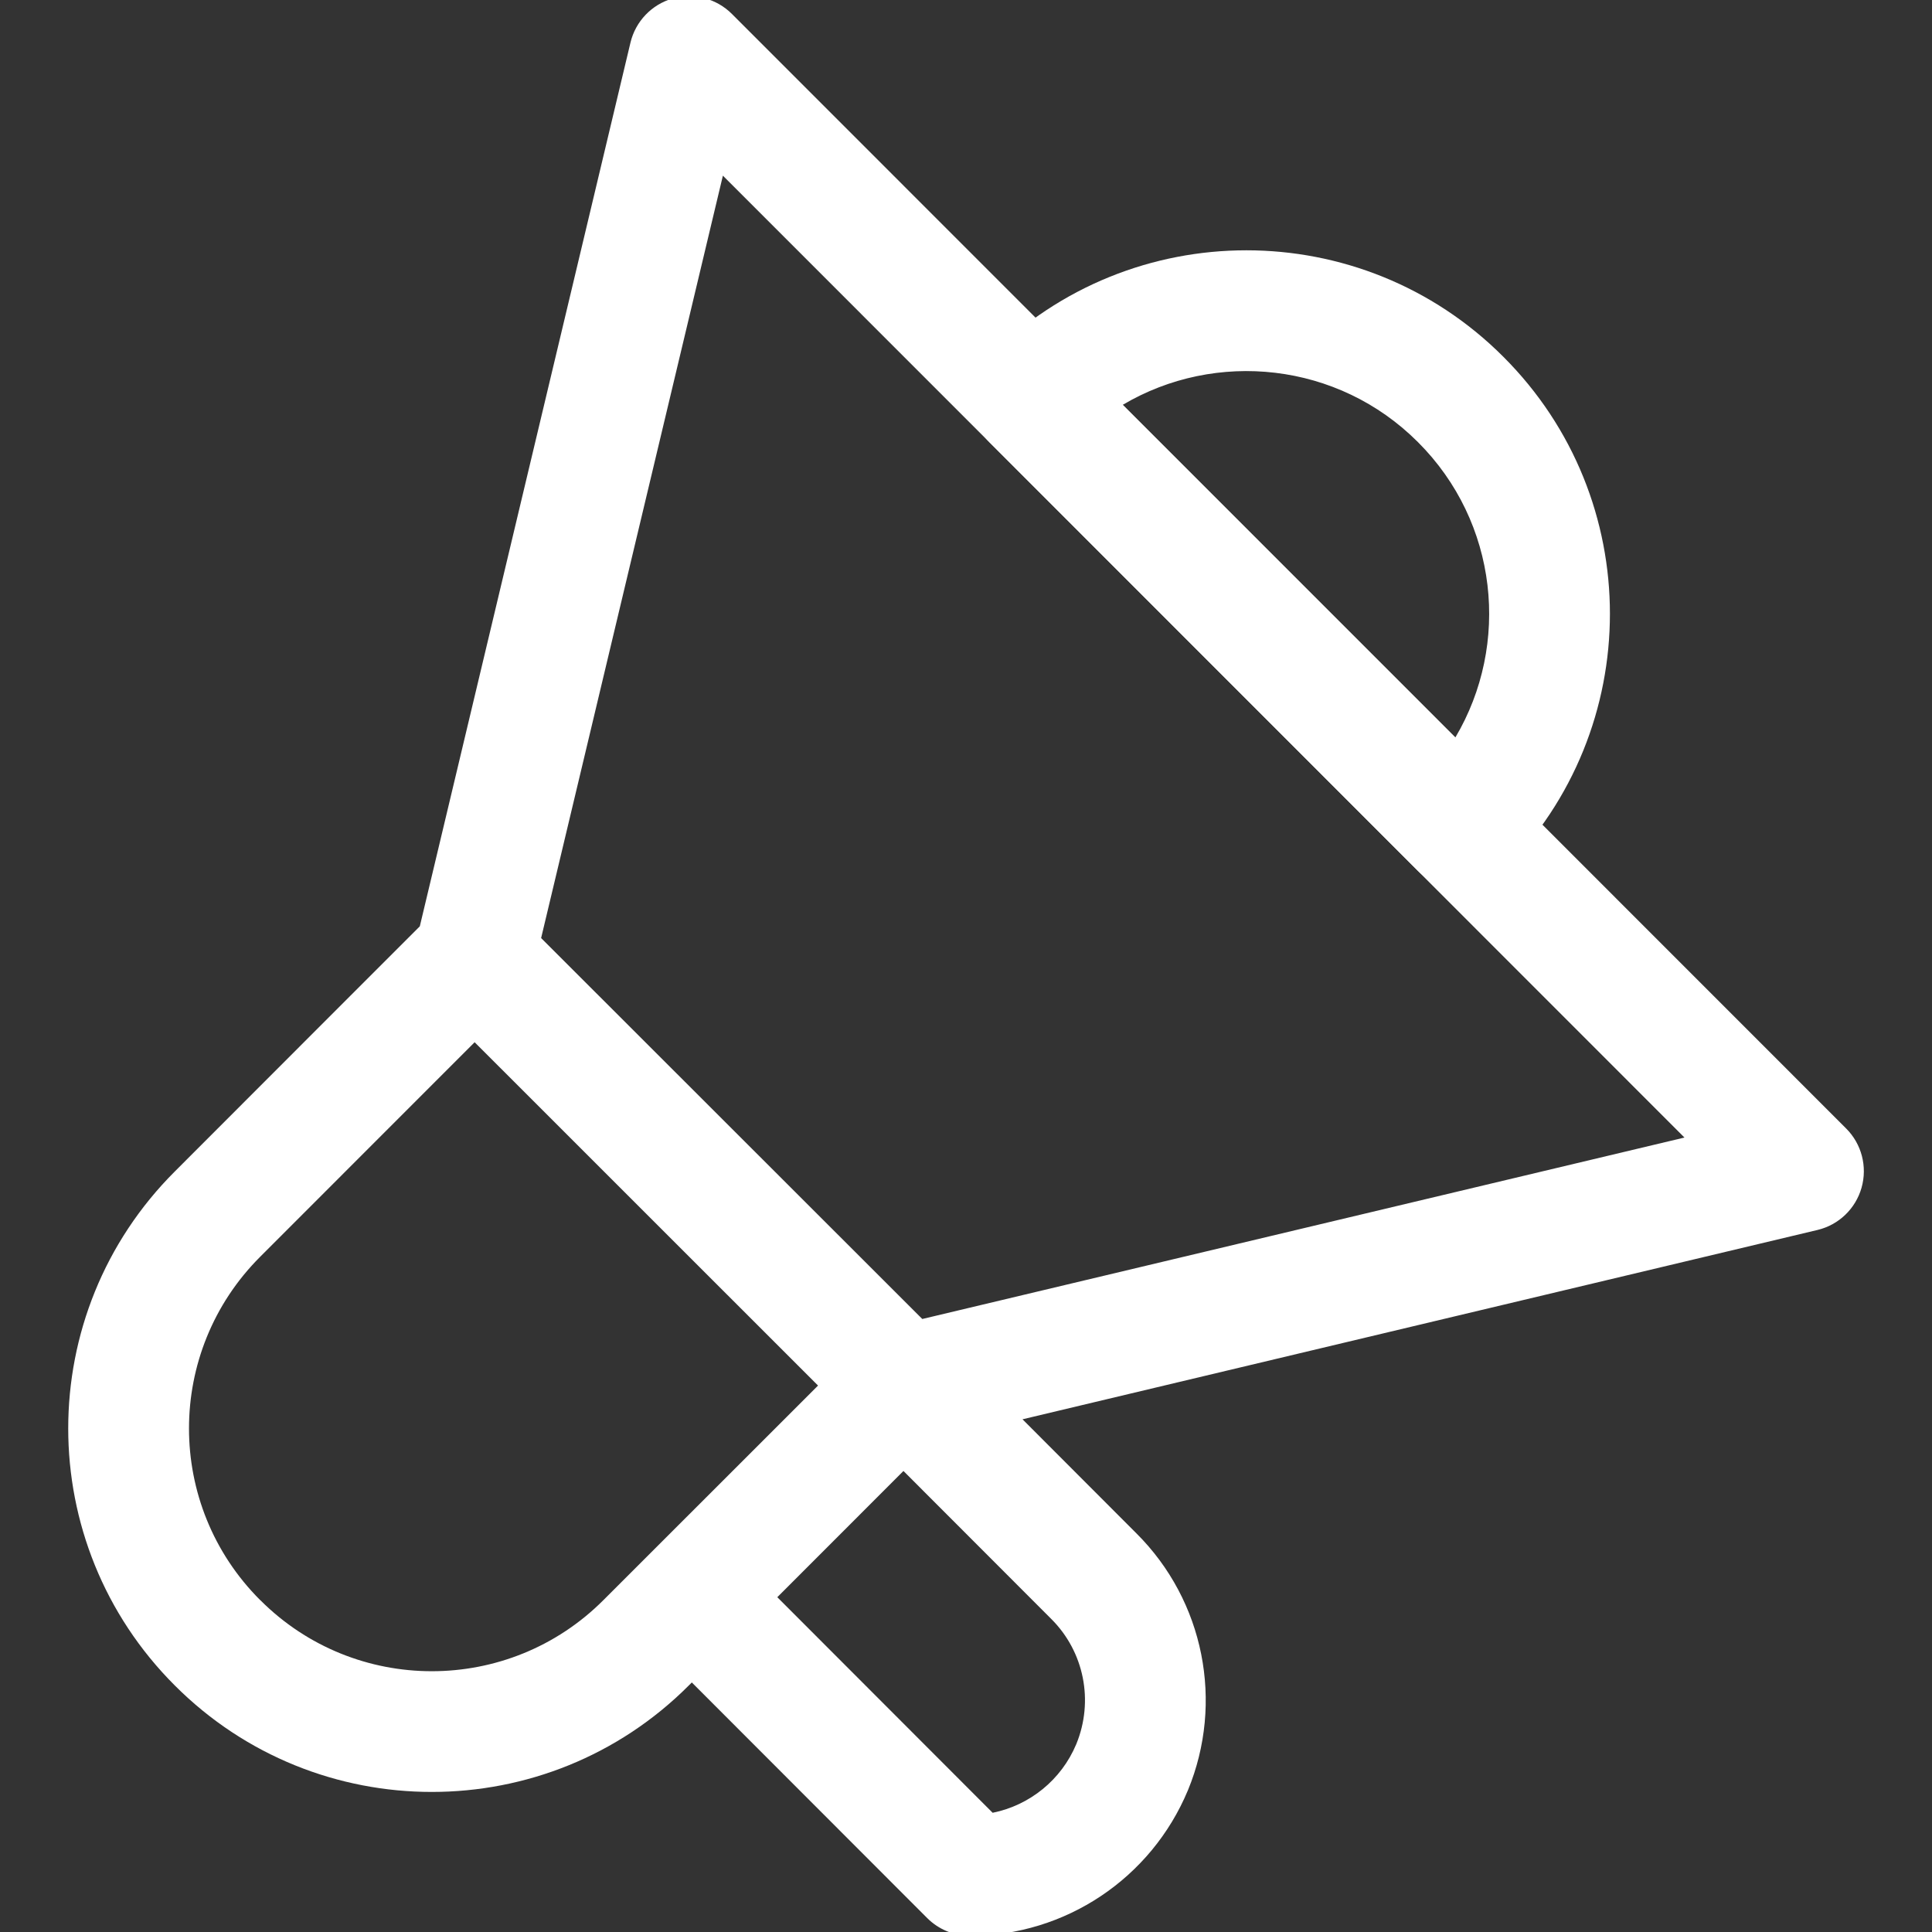 <svg width="24" height="24" viewBox="0 0 24 24" fill="none" xmlns="http://www.w3.org/2000/svg">
<rect x="0" y="0" width="24" height="24" fill="#333333" stroke="none"/>
<g clip-path="url(#clip0_2339_1799)">
<path fill-rule="evenodd" clip-rule="evenodd" d="M8.357 -0.019C8.619 -0.092 8.9 -0.019 9.092 0.173L22.934 14.019C23.126 14.211 23.199 14.492 23.125 14.754C23.051 15.015 22.842 15.216 22.578 15.279L12.702 17.631L14.118 19.049C14.118 19.049 14.118 19.049 14.118 19.049C14.959 19.887 15.207 21.147 14.757 22.239L14.756 22.241C14.3 23.334 13.233 24.047 12.049 24.047C11.85 24.047 11.659 23.968 11.518 23.827L8.594 20.9C8.582 20.913 8.569 20.925 8.557 20.937C6.796 22.701 3.933 22.701 2.172 20.938C0.406 19.174 0.406 16.315 2.172 14.552C2.945 13.778 3.744 12.979 4.348 12.374L5.215 11.507L7.832 0.529C7.895 0.265 8.096 0.055 8.357 -0.019ZM6.722 11.653L11.457 16.385L20.925 14.131L8.98 2.182L6.722 11.653ZM10.162 17.212L5.896 12.947L5.409 13.434C4.805 14.039 4.006 14.838 3.232 15.612C2.053 16.79 2.053 18.699 3.232 19.877L3.233 19.877C4.408 21.055 6.32 21.055 7.496 19.877C8.27 19.103 9.069 18.304 9.675 17.699L10.162 17.212ZM11.223 18.273L9.656 19.841L12.331 22.519C12.791 22.426 13.184 22.111 13.37 21.666C13.59 21.131 13.468 20.518 13.059 20.111L13.058 20.11L11.223 18.273Z" fill="#ffffff"/>
<path fill-rule="evenodd" clip-rule="evenodd" d="M12.29 4.432C14.051 2.669 16.914 2.668 18.675 4.432C20.441 6.195 20.44 9.055 18.675 10.818C18.382 11.111 17.907 11.111 17.614 10.818L12.29 5.493C11.997 5.2 11.997 4.725 12.29 4.432ZM13.947 5.029C15.103 4.344 16.621 4.498 17.614 5.492L17.615 5.493C18.611 6.488 18.765 8.004 18.079 9.161L13.947 5.029Z" fill="#ffffff"/>
</g>
<defs>
<clipPath id="clip0_2339_1799">
<rect width="24" height="24" fill="white"/>
</clipPath>
</defs>
</svg>
